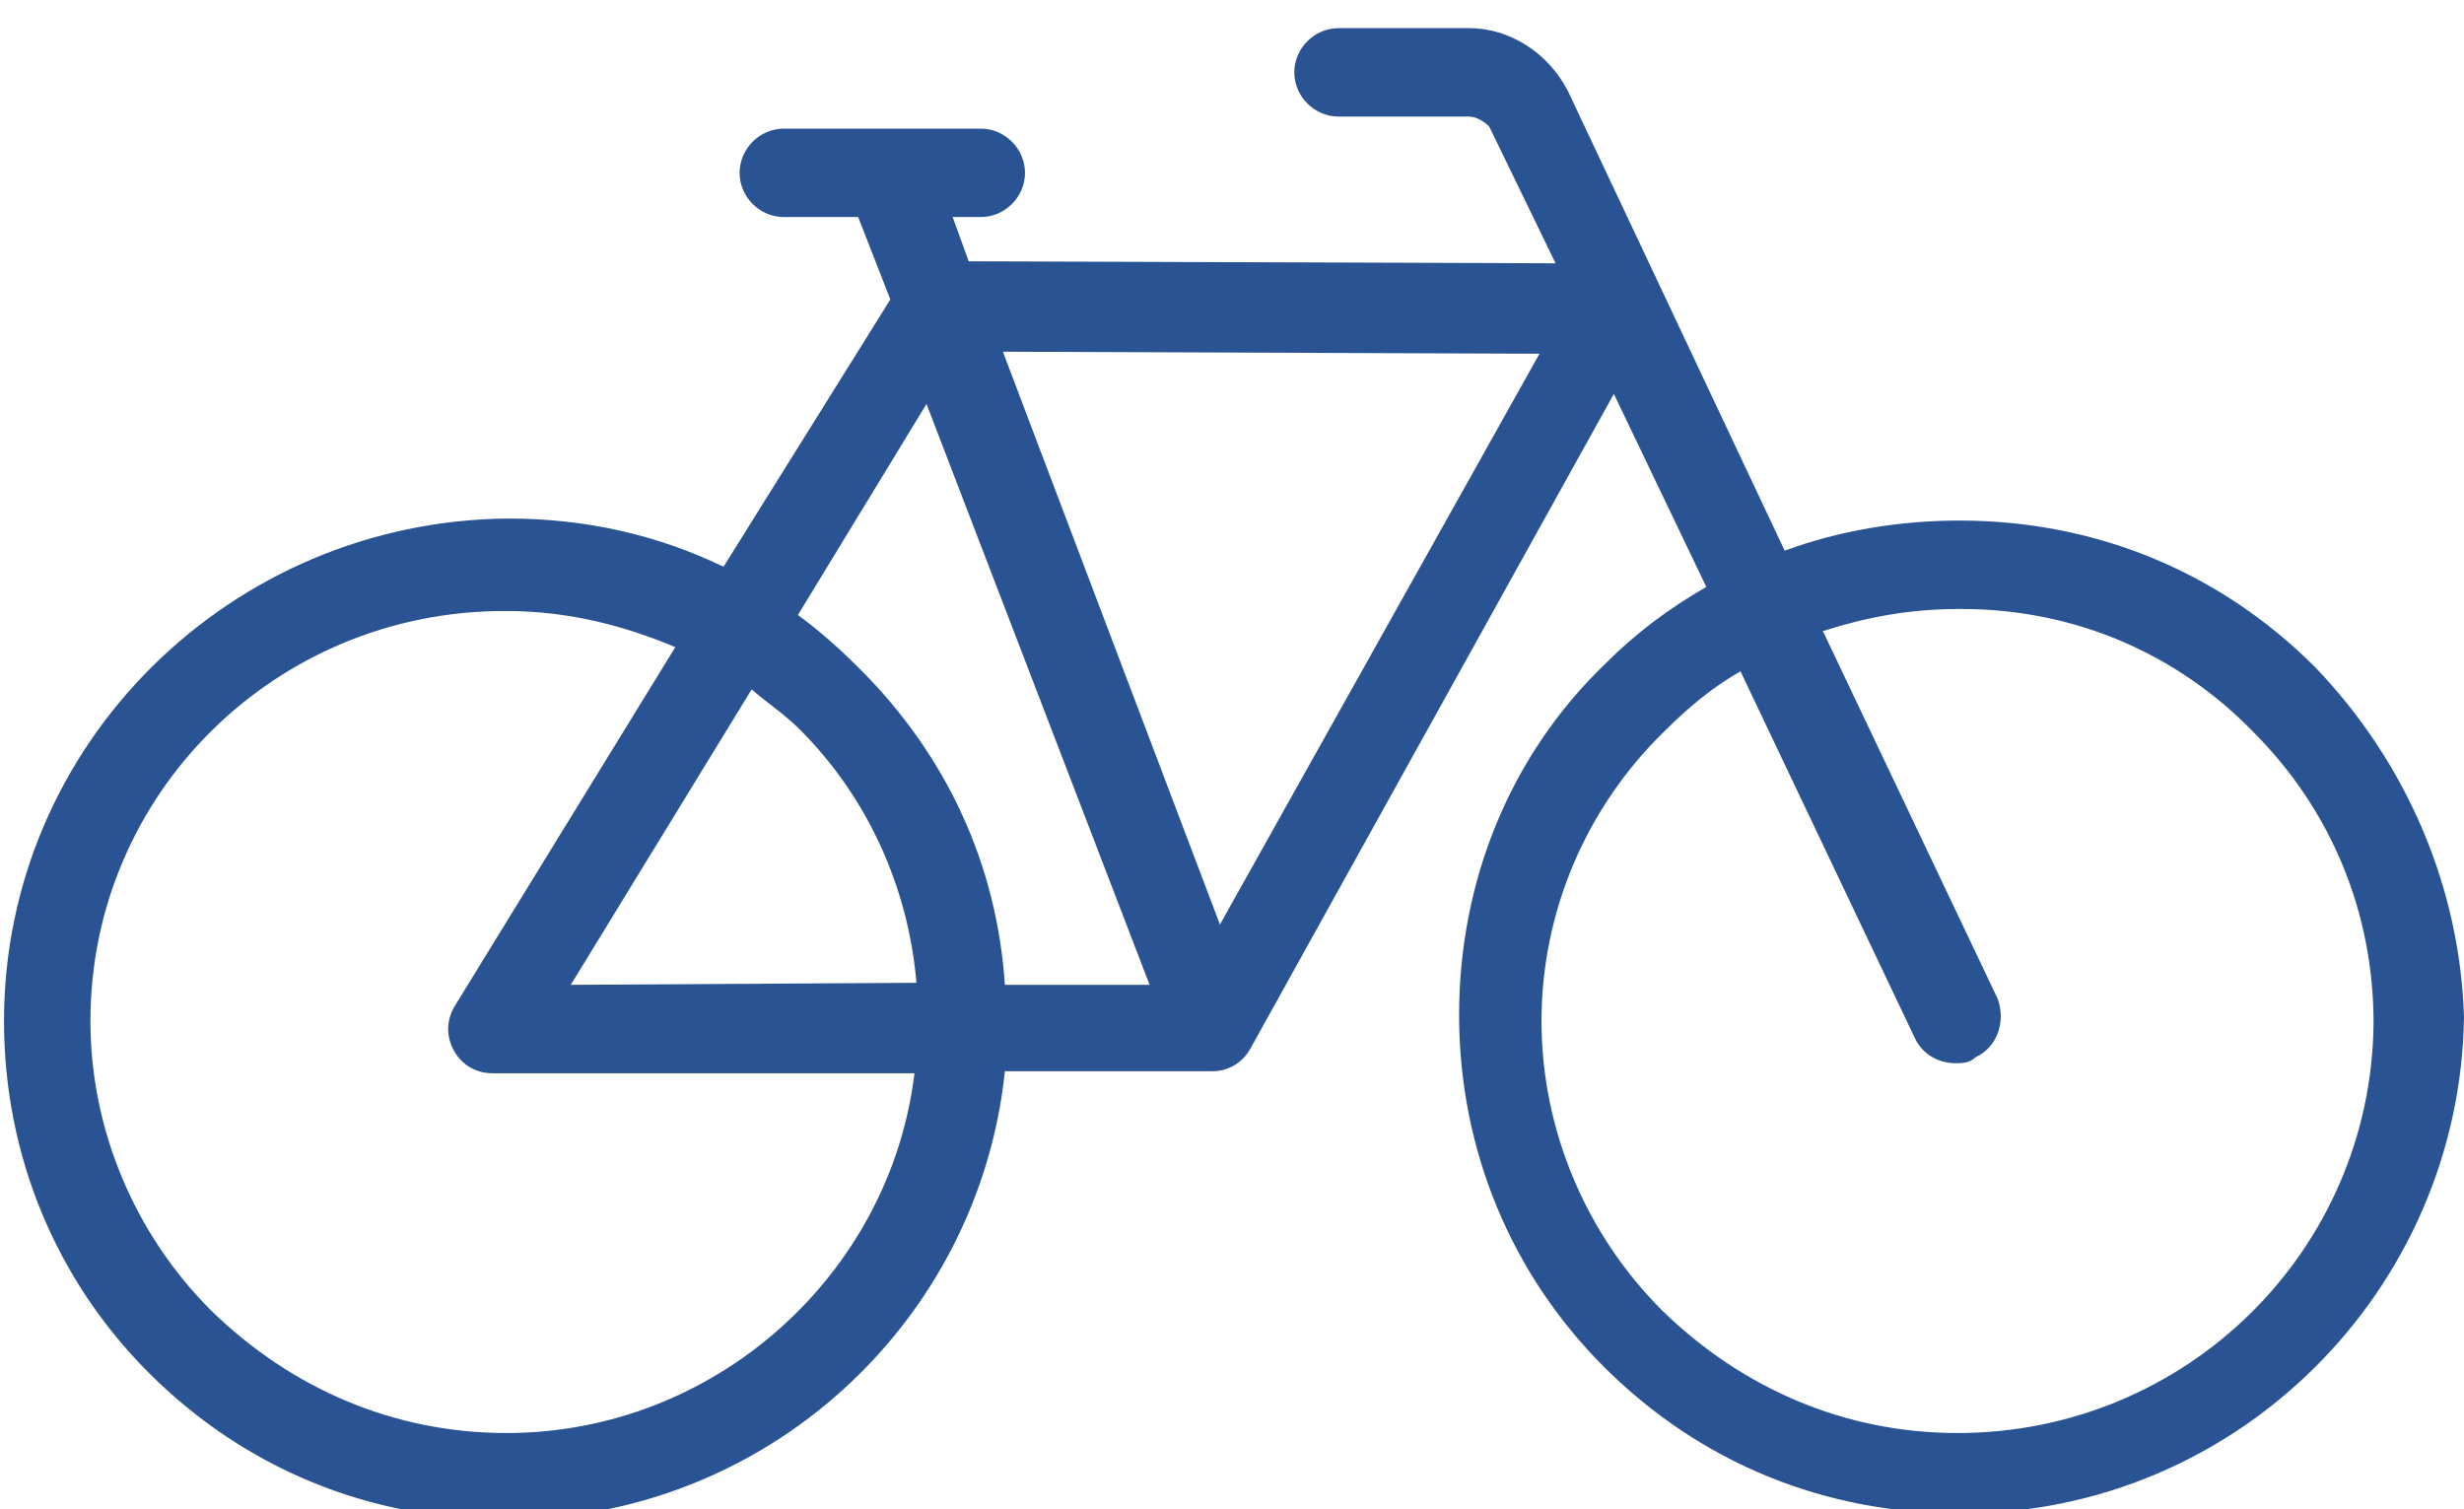 <?xml version="1.0" encoding="utf-8"?>
<!-- Generator: Adobe Illustrator 26.0.3, SVG Export Plug-In . SVG Version: 6.00 Build 0)  -->
<svg version="1.1" xmlns="http://www.w3.org/2000/svg" xmlns:xlink="http://www.w3.org/1999/xlink" x="0px" y="0px" width="122.6px"
	 height="75.1px" viewBox="0 0 122.6 75.1" style="enable-background:new 0 0 122.6 75.1;" xml:space="preserve">
<style type="text/css">
	.st0{fill:#2A5393;}
</style>
<g id="Calque_1">
</g>
<g id="Calque_2">
	<path class="st0" d="M115.2,33.2c-4.8-4.8-11-7.3-17.7-7.3c-3,0-6,0.5-8.7,1.5L78,4.5c-1-1.9-2.9-3.1-4.9-3.1h-6.5
		c-1.2,0-2.2,1-2.2,2.2c0,1.2,1,2.2,2.2,2.2h6.5c0.4,0,0.8,0.3,1,0.5l3.3,6.8l-29.2-0.1l-0.8-2.2h1.4c1.2,0,2.2-1,2.2-2.2
		c0-1.2-1-2.2-2.2-2.2h-9.8c-1.2,0-2.2,1-2.2,2.2c0,1.2,1,2.2,2.2,2.2h3.7l1.6,4.1L36,28.2c-3.3-1.6-6.9-2.4-10.7-2.4
		C11.5,25.9,0.2,37,0.2,50.8c0,6.7,2.6,12.9,7.2,17.5c4.8,4.8,11,7.3,17.7,7.3h0.1c12.9,0,23.5-9.8,24.8-22.3h10.3
		c0.8,0,1.5-0.4,1.9-1.1l18.1-32.6l4.6,9.6c-1.9,1.1-3.5,2.3-5,3.8c-4.8,4.6-7.3,10.9-7.3,17.5c0,6.7,2.6,12.9,7.2,17.5
		c4.8,4.8,11,7.3,17.7,7.3h0.1c13.7,0,24.8-11.1,25-24.7C122.4,44.2,119.8,38,115.2,33.2L115.2,33.2z M25.2,71.3
		C25.2,71.3,25,71.3,25.2,71.3c-5.6,0-10.7-2.2-14.7-6.1c-3.8-3.8-6-9-6-14.4c0-11.3,9.2-20.4,20.6-20.4h0.1c3,0,5.8,0.7,8.4,1.8
		l-11,17.9c-0.4,0.7-0.4,1.5,0,2.2c0.4,0.7,1.1,1.1,1.9,1.1h21C44.3,63.4,35.6,71.3,25.2,71.3L25.2,71.3z M28.4,49l9-14.7
		c0.8,0.7,1.6,1.2,2.4,2c3.4,3.4,5.4,7.9,5.8,12.6L28.4,49z M50,49c-0.4-6-2.9-11.4-7.2-15.7c-1-1-2-1.9-3.1-2.7l6.4-10.5L57.2,49
		L50,49z M60.7,46L49.9,17.5l26.7,0.1L60.7,46z M97.4,71.3c-5.6,0-10.7-2.2-14.7-6.1c-3.8-3.8-6-9-6-14.4c0-5.4,2.2-10.6,6.1-14.4
		c1.2-1.2,2.4-2.2,3.8-3l8.7,18.3c0.4,0.8,1.2,1.2,2,1.2c0.3,0,0.7,0,1-0.3c1.1-0.5,1.5-1.8,1.1-2.9l-8.7-18.3
		c2.2-0.7,4.3-1.1,6.8-1.1h0.1c5.6,0,10.7,2.2,14.5,6.1c3.9,3.9,6,9,6,14.5C118,62.2,108.8,71.3,97.4,71.3L97.4,71.3z"/>
</g>
</svg>
